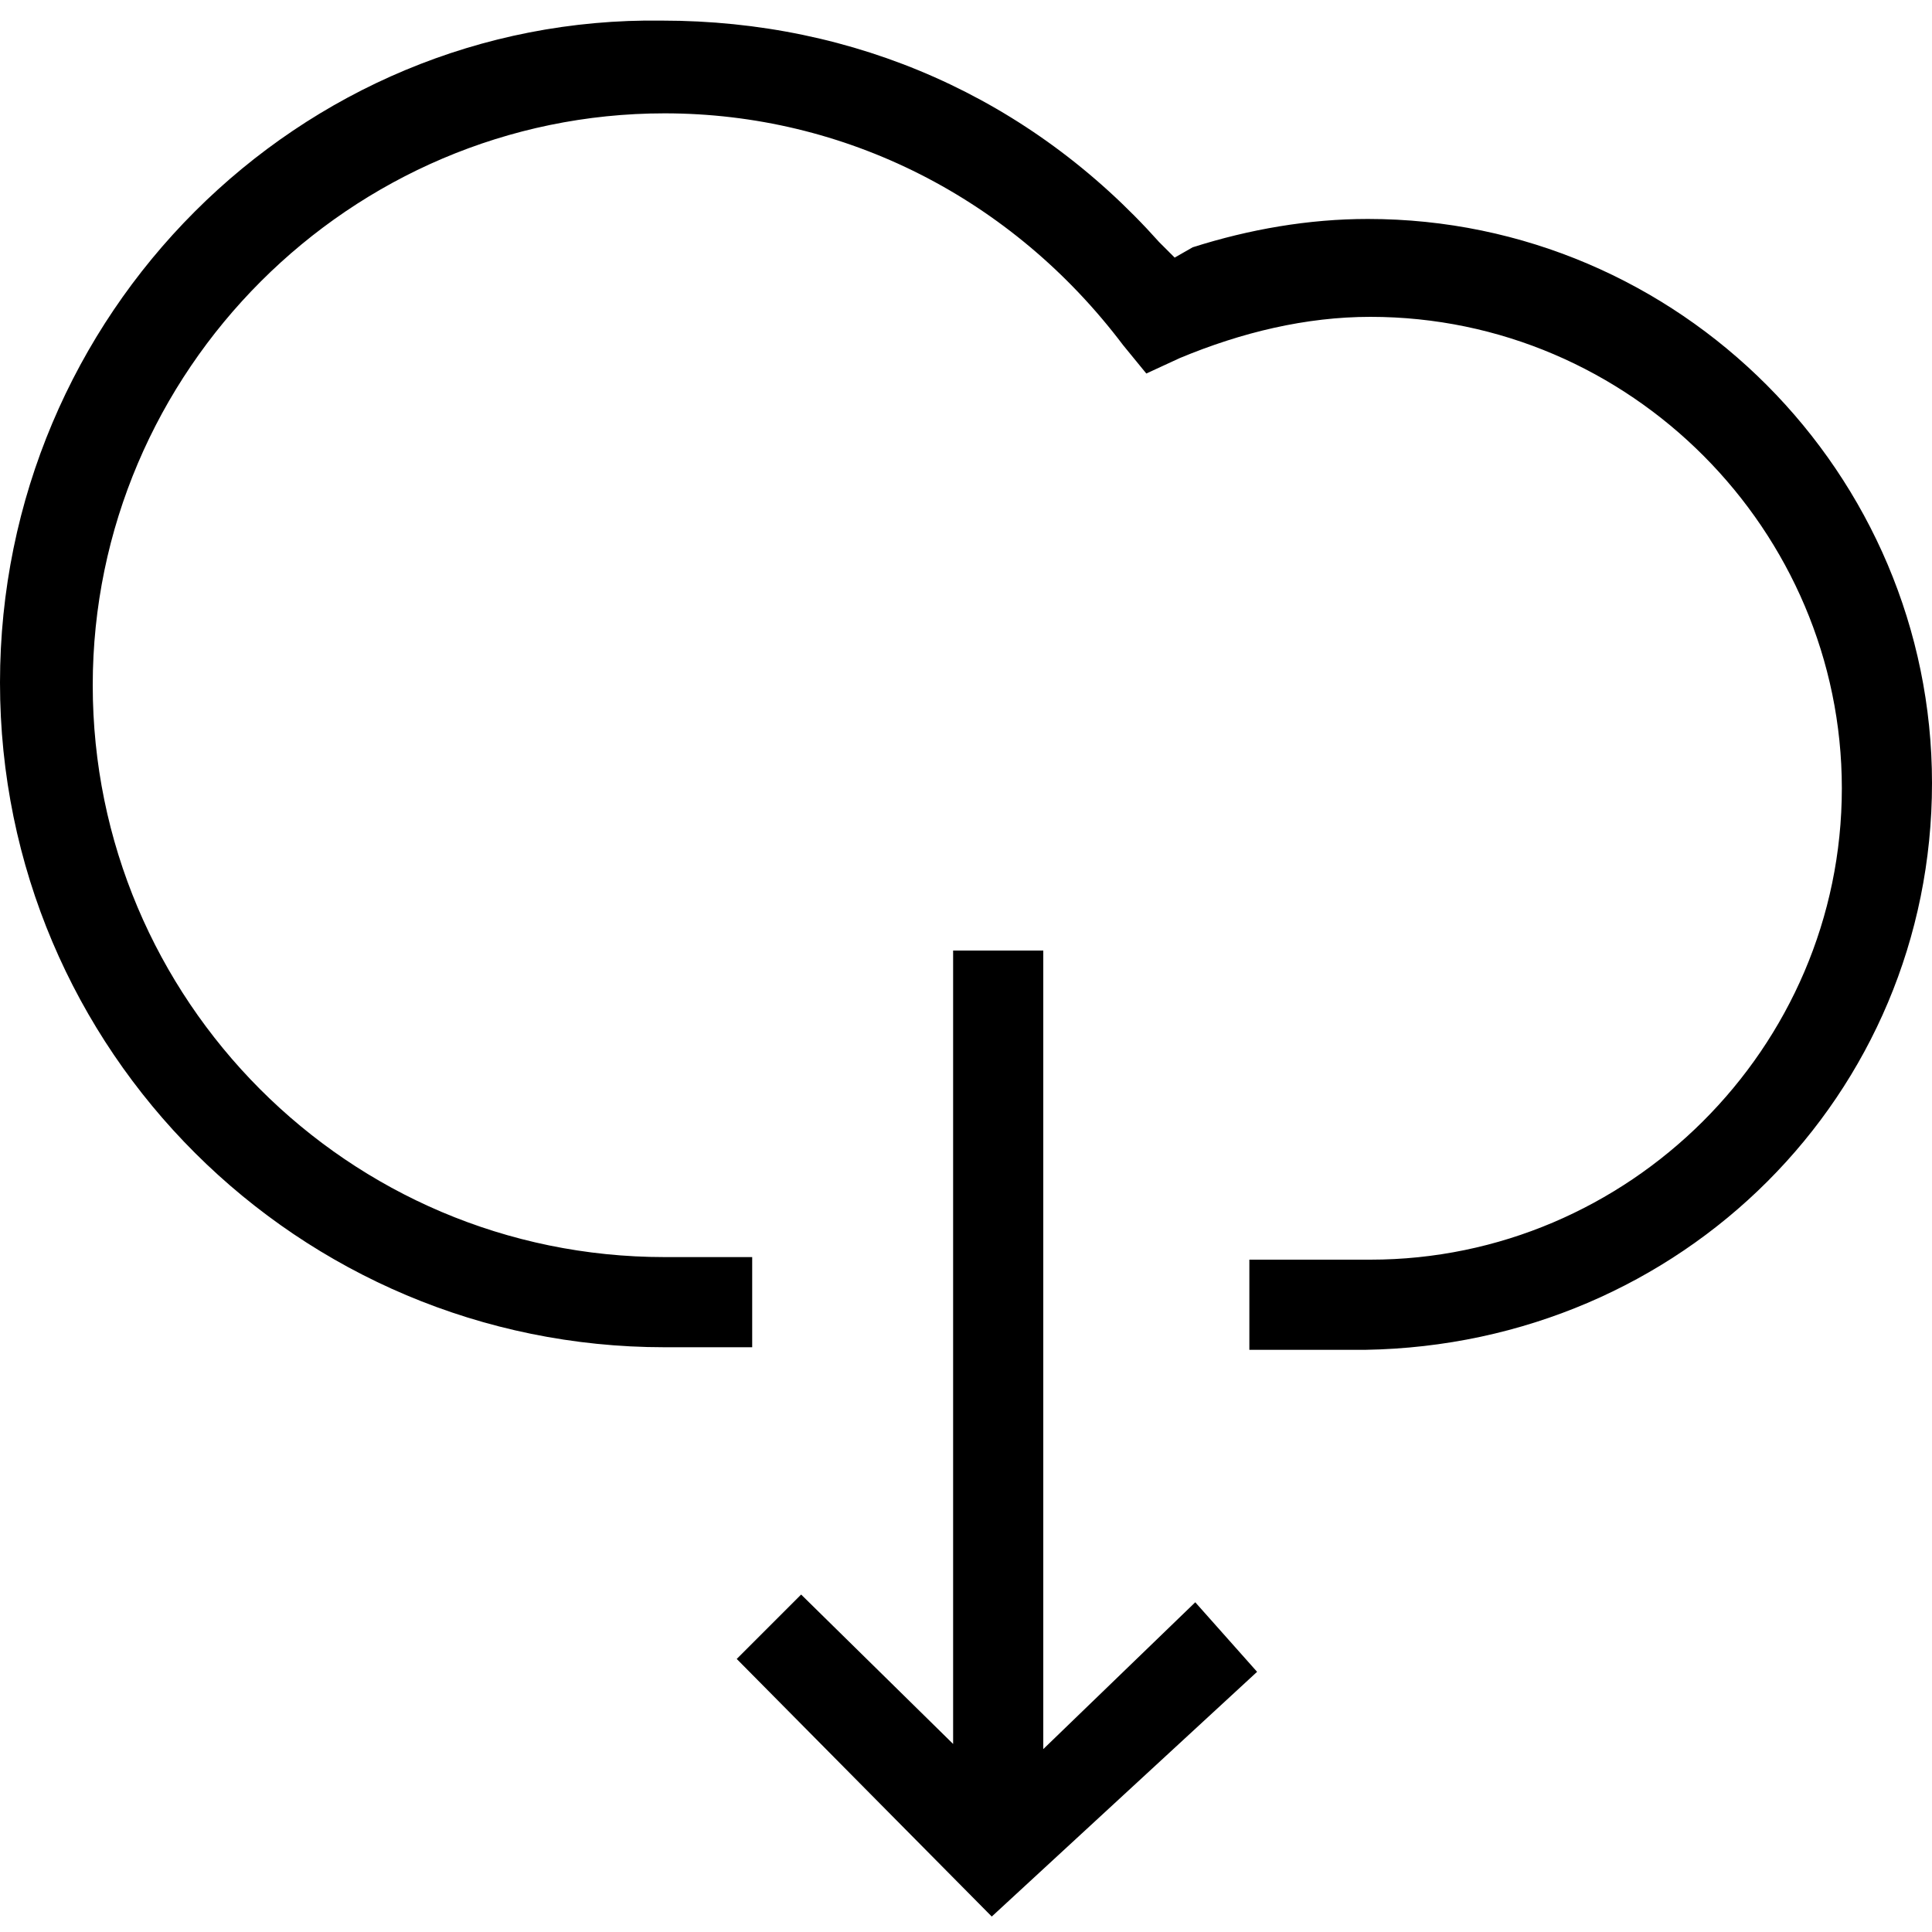 <?xml version="1.0" encoding="utf-8"?>
<!-- Generator: Adobe Illustrator 19.2.0, SVG Export Plug-In . SVG Version: 6.00 Build 0)  -->
<!DOCTYPE svg PUBLIC "-//W3C//DTD SVG 1.1//EN" "http://www.w3.org/Graphics/SVG/1.1/DTD/svg11.dtd">
<svg version="1.1" id="Layer_1" xmlns="http://www.w3.org/2000/svg" xmlns:xlink="http://www.w3.org/1999/xlink" x="0px" y="0px"
	 width="75px" height="75px" viewBox="0 0 75 75" style="enable-background:new 0 0 75 75;" xml:space="preserve">
<path d="M75,30.4c0-12-9.8-21.9-21.9-21.9c-2.3,0-4.6,0.4-6.8,1.1L45.6,10L45,9.4c-5-5.6-11.8-8.6-19.3-8.6C11.6,0.6,0,12.2,0,26.5
		s11.6,25.8,25.8,25.8h3.4v-3.5h-3.4c-12.3,0-22.2-10-22.2-22.2s10-22.2,22.2-22.2c7,0,13.5,3.3,17.8,9l0.9,1.1l1.3-0.6
		c2.4-1,4.9-1.6,7.4-1.6c10.1,0,18.3,8.3,18.3,18.3c0,10.1-8.3,18.3-18.3,18.3h-4.7v3.5H53C65.3,52.2,75,42.5,75,30.4z"/>
	<polygon points="28.6,64.4 38.5,74.4 48.8,64.9 46.4,62.2 40.5,67.9 40.5,36.9 37,36.9 37,67.7 31.1,61.9 	"/>


</svg>
